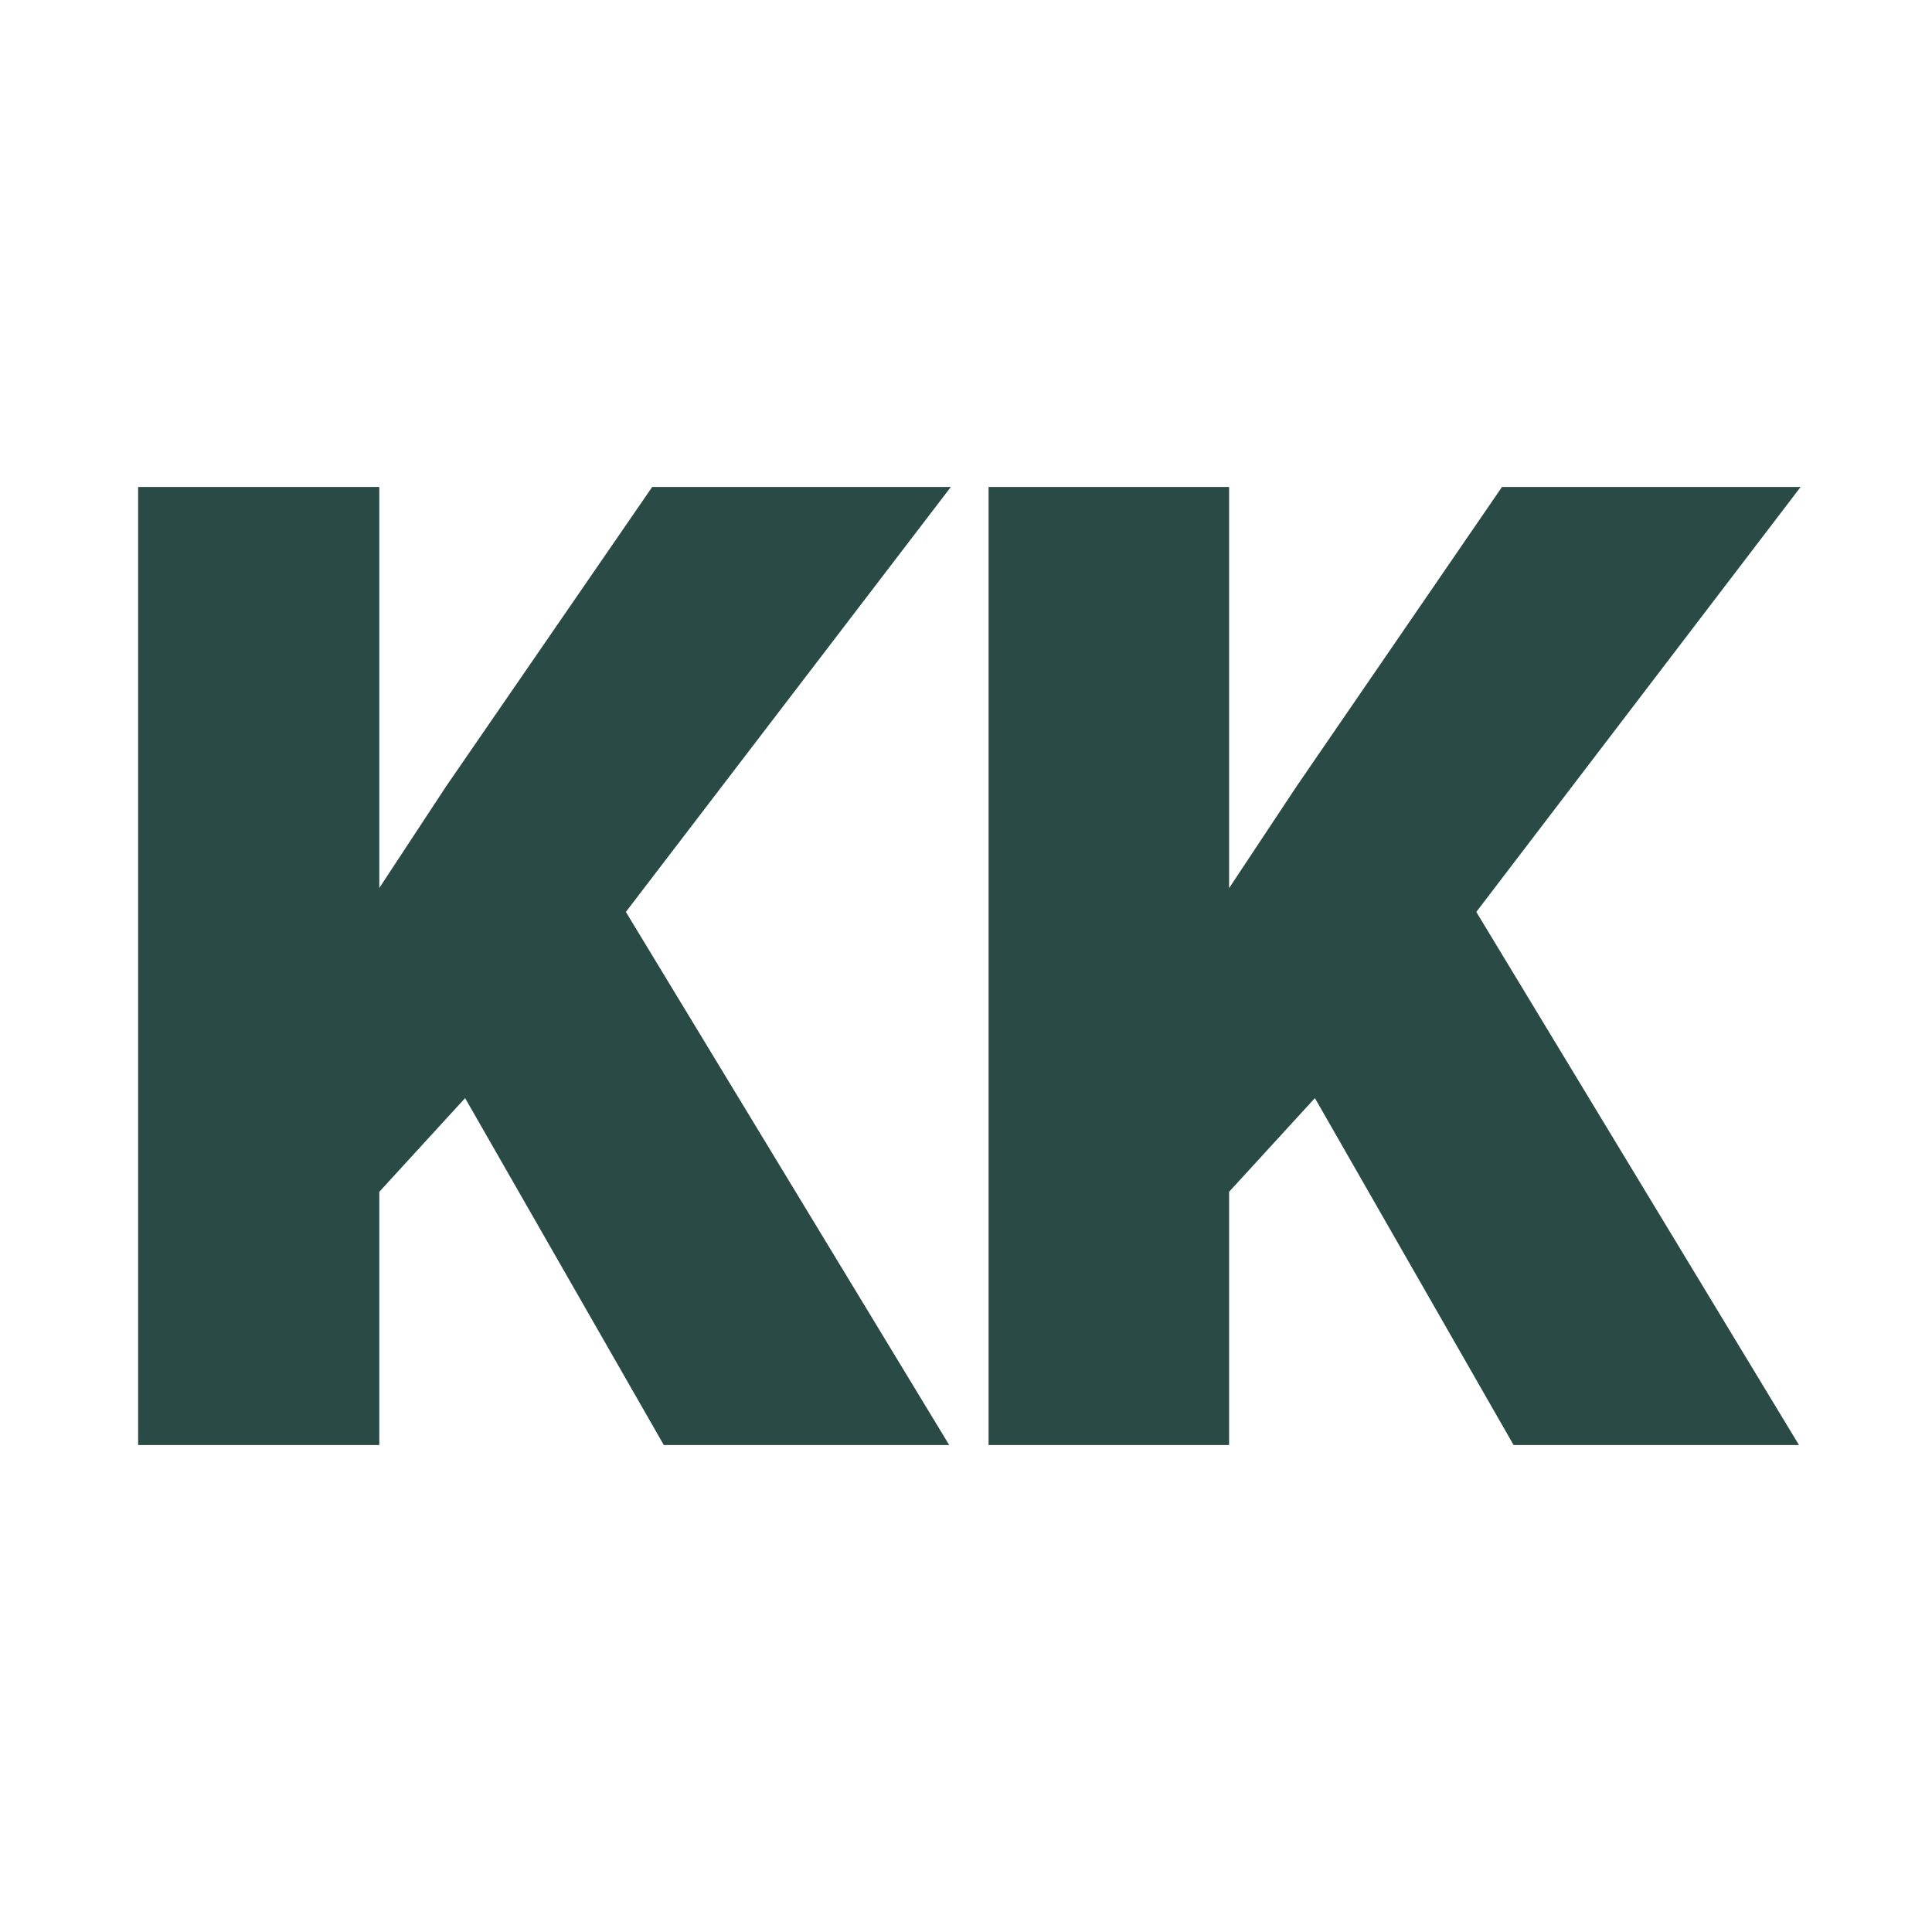 <svg xmlns="http://www.w3.org/2000/svg" version="1.1" xmlns:xlink="http://www.w3.org/1999/xlink" width="200" height="200"><svg xmlns="http://www.w3.org/2000/svg" version="1.1" xmlns:xlink="http://www.w3.org/1999/xlink" viewBox="0 0 200 200"><rect width="200" height="200" fill="url('#gradient')"></rect><defs><linearGradient id="SvgjsLinearGradient1022" gradientTransform="rotate(56 0.5 0.5)"><stop offset="0%" stop-color="#cfecec"></stop><stop offset="100%" stop-color="#cfecec"></stop></linearGradient></defs><g><g fill="#2a4a46" transform="matrix(6.878,0,0,6.878,7.627,148.901)" stroke="#2a4a46" stroke-width="0.2"><path d="M8.94 0L5.91-5.29L4.50-3.75L4.50 0L1.07 0L1.07-14.22L4.50-14.22L4.50-7.95L5.69-9.76L8.76-14.22L13.00-14.22L8.19-7.93L13.00 0L8.94 0ZM21.73 0L18.70-5.29L17.29-3.75L17.29 0L13.87 0L13.87-14.22L17.29-14.22L17.29-7.95L18.49-9.76L21.55-14.22L25.79-14.22L20.99-7.93L25.79 0L21.73 0Z"></path></g></g></svg><style>@media (prefers-color-scheme: light) { :root { filter: none; } }
@media (prefers-color-scheme: dark) { :root { filter: none; } }
</style></svg>